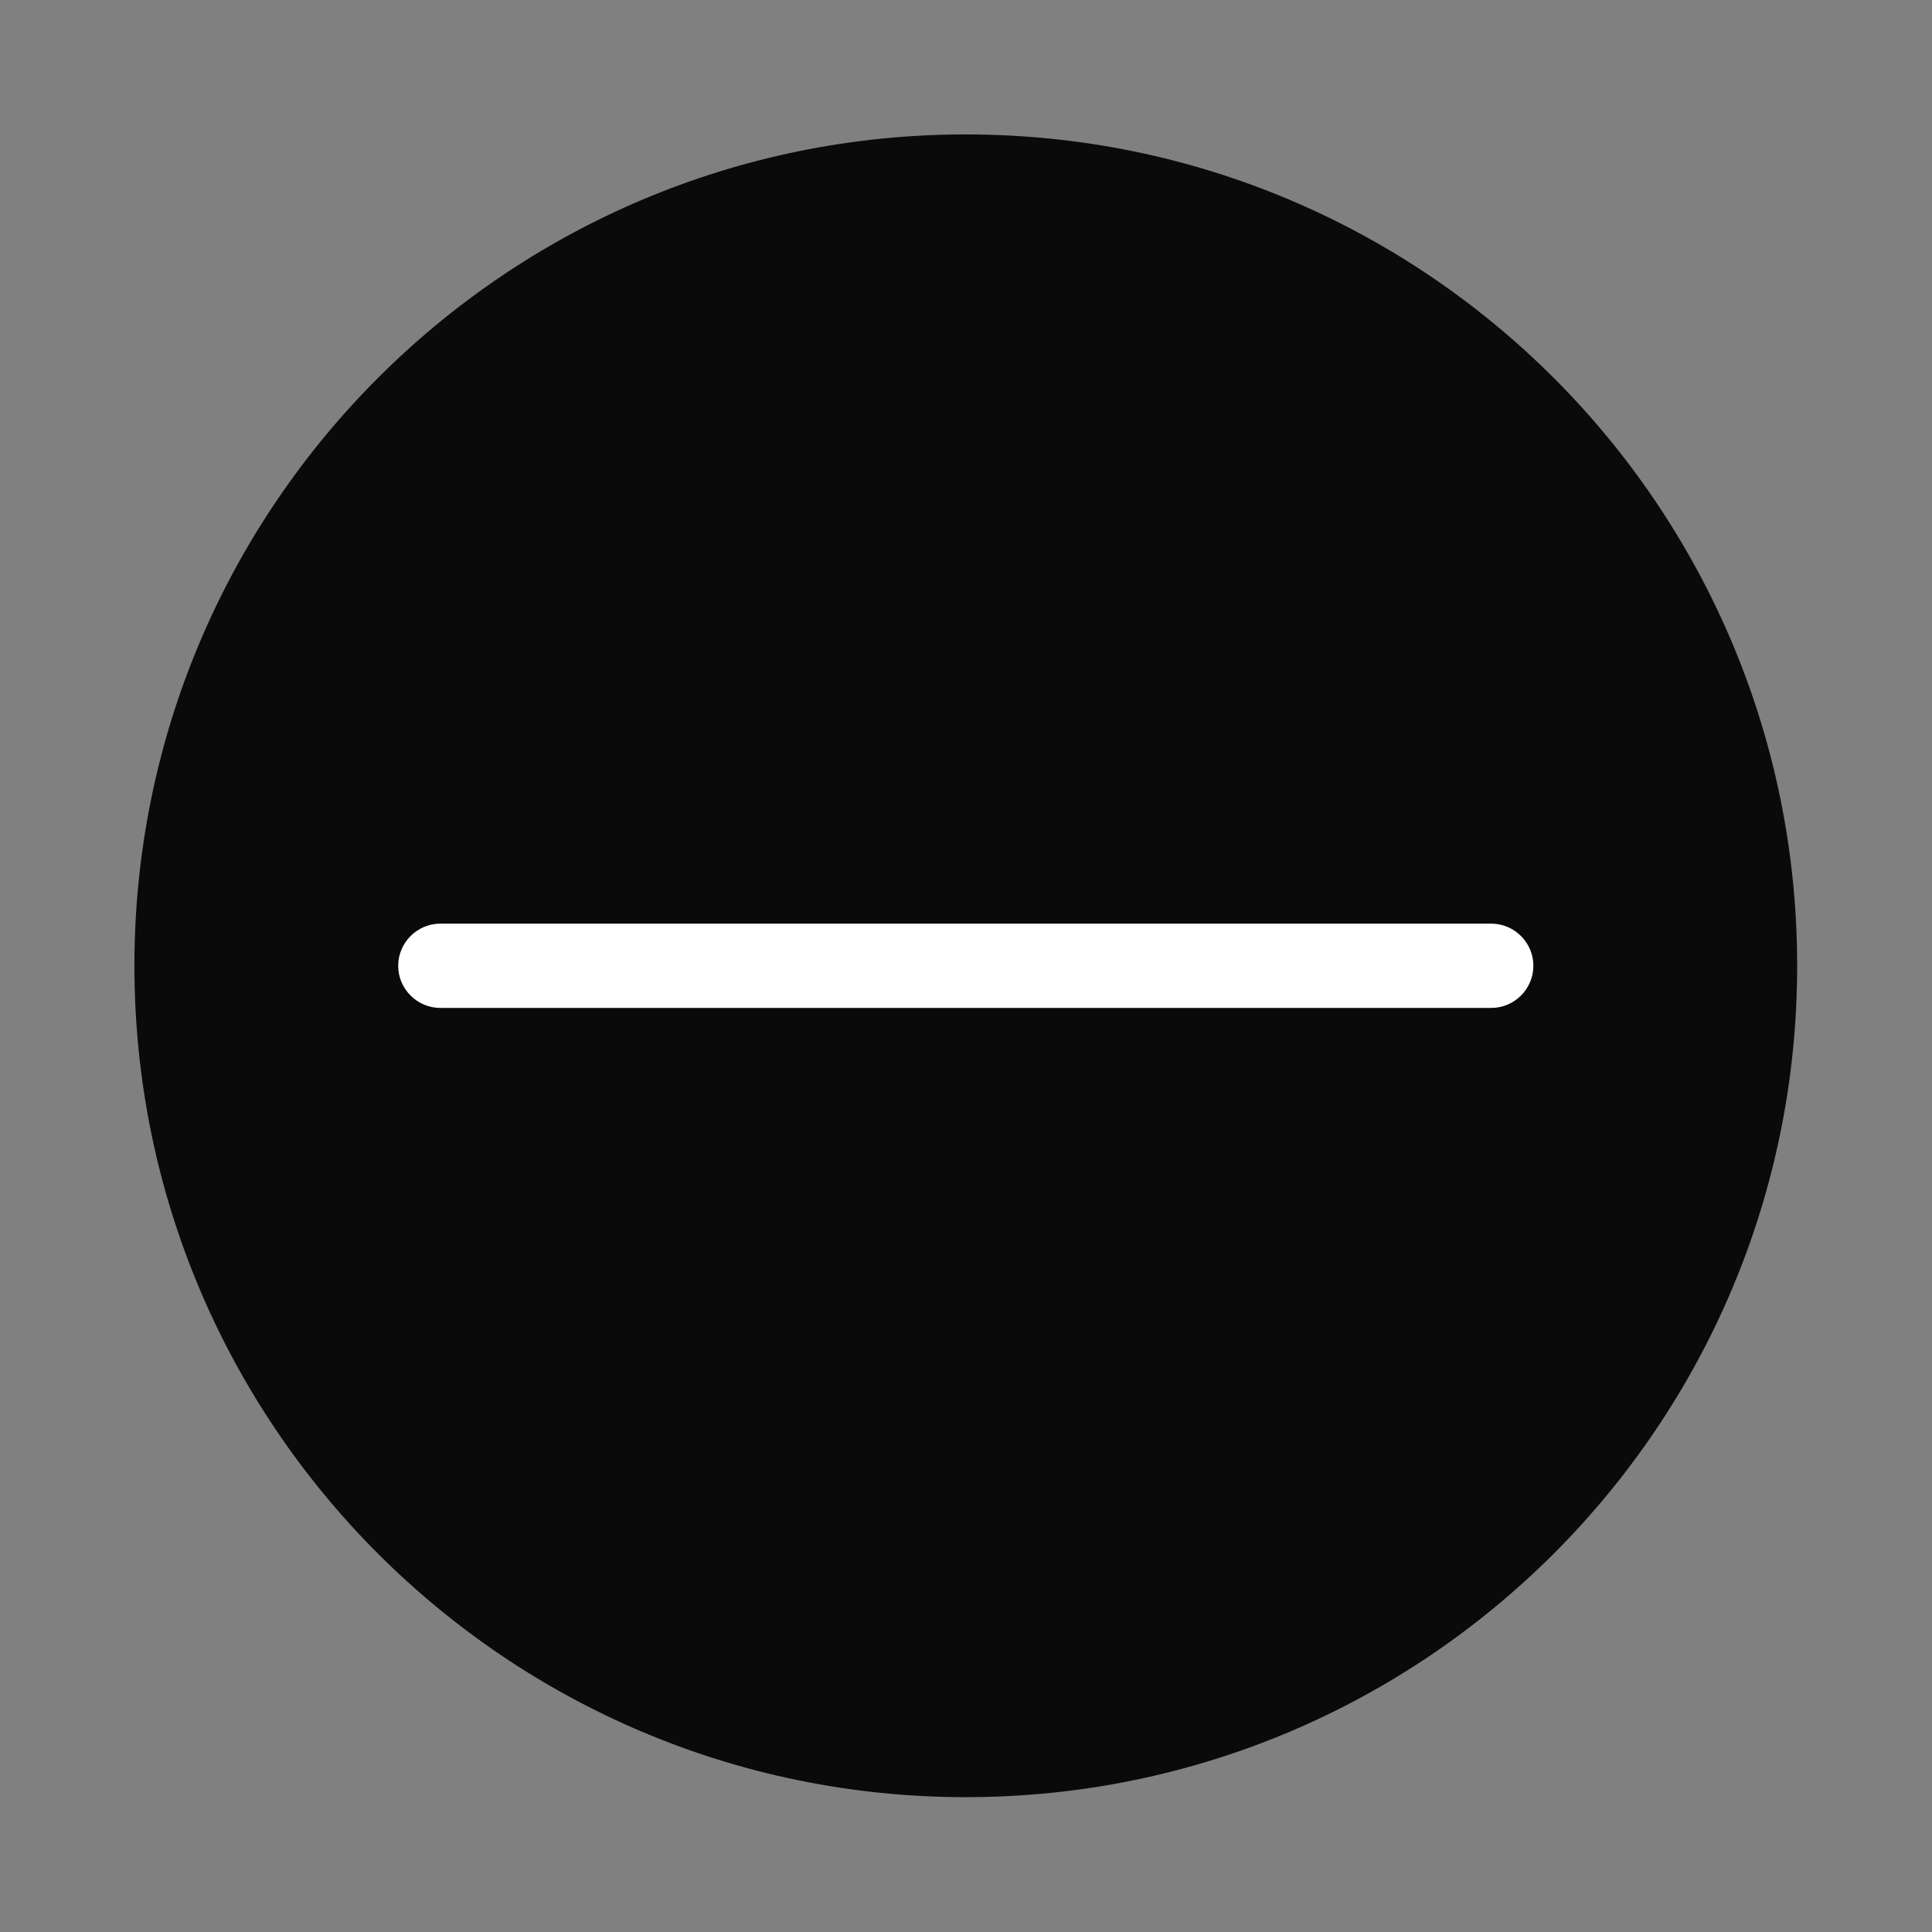 <svg viewBox="0 0 45.85 45.85" xmlns="http://www.w3.org/2000/svg"><rect x="0" y="0" width="45.85" height="45.85" fill="#808080" stroke="none"/><path d="m22.92 42.65c10.9 0 19.73-8.83 19.73-19.73s-8.83-19.73-19.73-19.73-19.73 8.84-19.73 19.73 8.83 19.73 19.73 19.73" fill="#0a0a0a"/><path d="m35.4 23.92h-24.95c-.55 0-1-.45-1-1s.45-1 1-1h24.94c.55 0 1 .45 1 1s-.45 1-1 1z" fill="#fff"/></svg>
